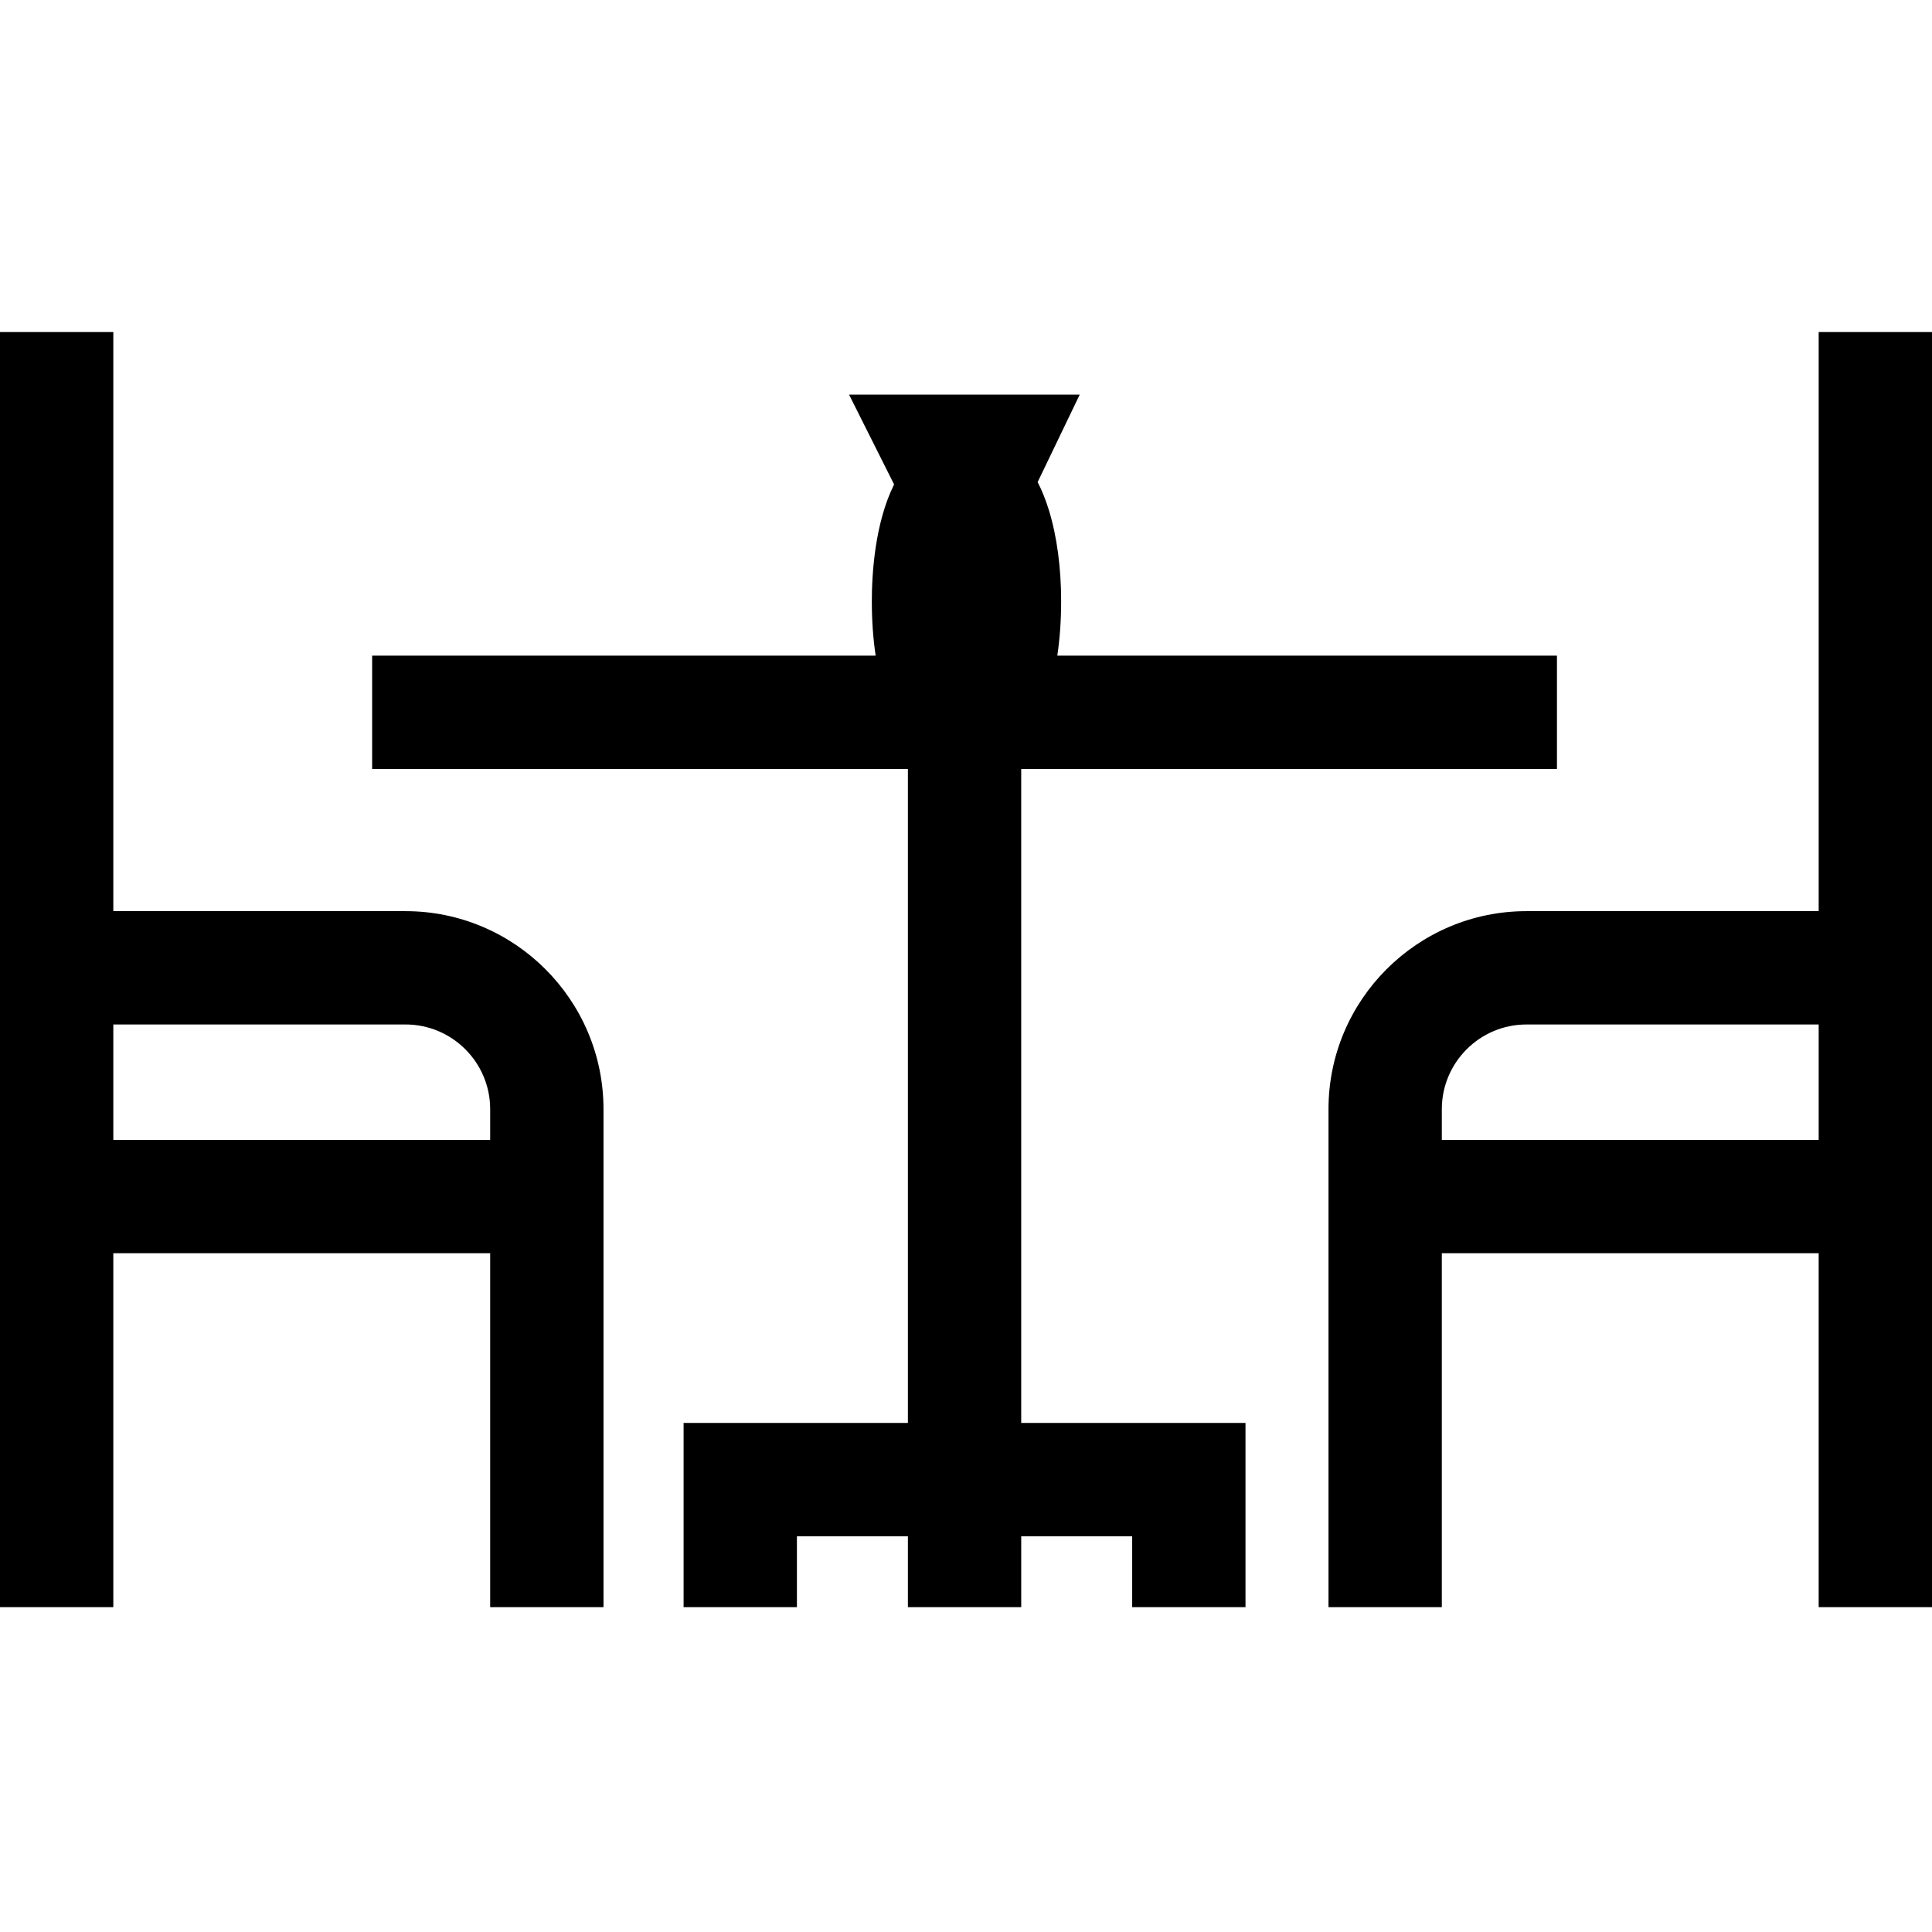 <?xml version="1.0" encoding="UTF-8" standalone="no"?><!-- icon666.com - MILLIONS OF FREE VECTOR ICONS --><svg width="1024" height="1024" viewBox="0 -87 512 511" xmlns="http://www.w3.org/2000/svg"><path d="m270.633 116.289h141.977v-30.031h-132.414c.668-4.414 1.016-9.246 1.016-14.453 0-8.891-1.125-17.242-3.258-24.156-.844-2.73-1.832-5.195-2.969-7.387l11.156-23.188h-61.137l11.941 23.809c-5.145 10.34-5.902 23.887-5.902 30.922 0 5.207.348 10.039 1.016 14.453h-133.438v30.031h141.98v173.309h-59.441v48.824h30.031v-18.793h29.41v18.793h30.031v-18.793h29.406v18.793h30.031v-48.824h-59.441v-173.309zm0 0"/><path d="m481.969.5v153.465h-77.43c-28.934 0-52.473 23.539-52.473 52.477v131.98h30.031v-93.805h99.871v93.805h30.031v-337.922zm-99.871 214.086v-8.145c0-12.375 10.066-22.445 22.441-22.445h77.43v30.59zm0 0"/><path d="m107.461 153.965h-77.43v-153.465h-30.031v337.922h30.031v-93.805h99.871v93.805h30.031v-131.98c0-28.938-23.539-52.477-52.473-52.477zm-77.43 60.621v-30.59h77.43c12.375 0 22.441 10.07 22.441 22.445v8.145zm0 0"/></svg>